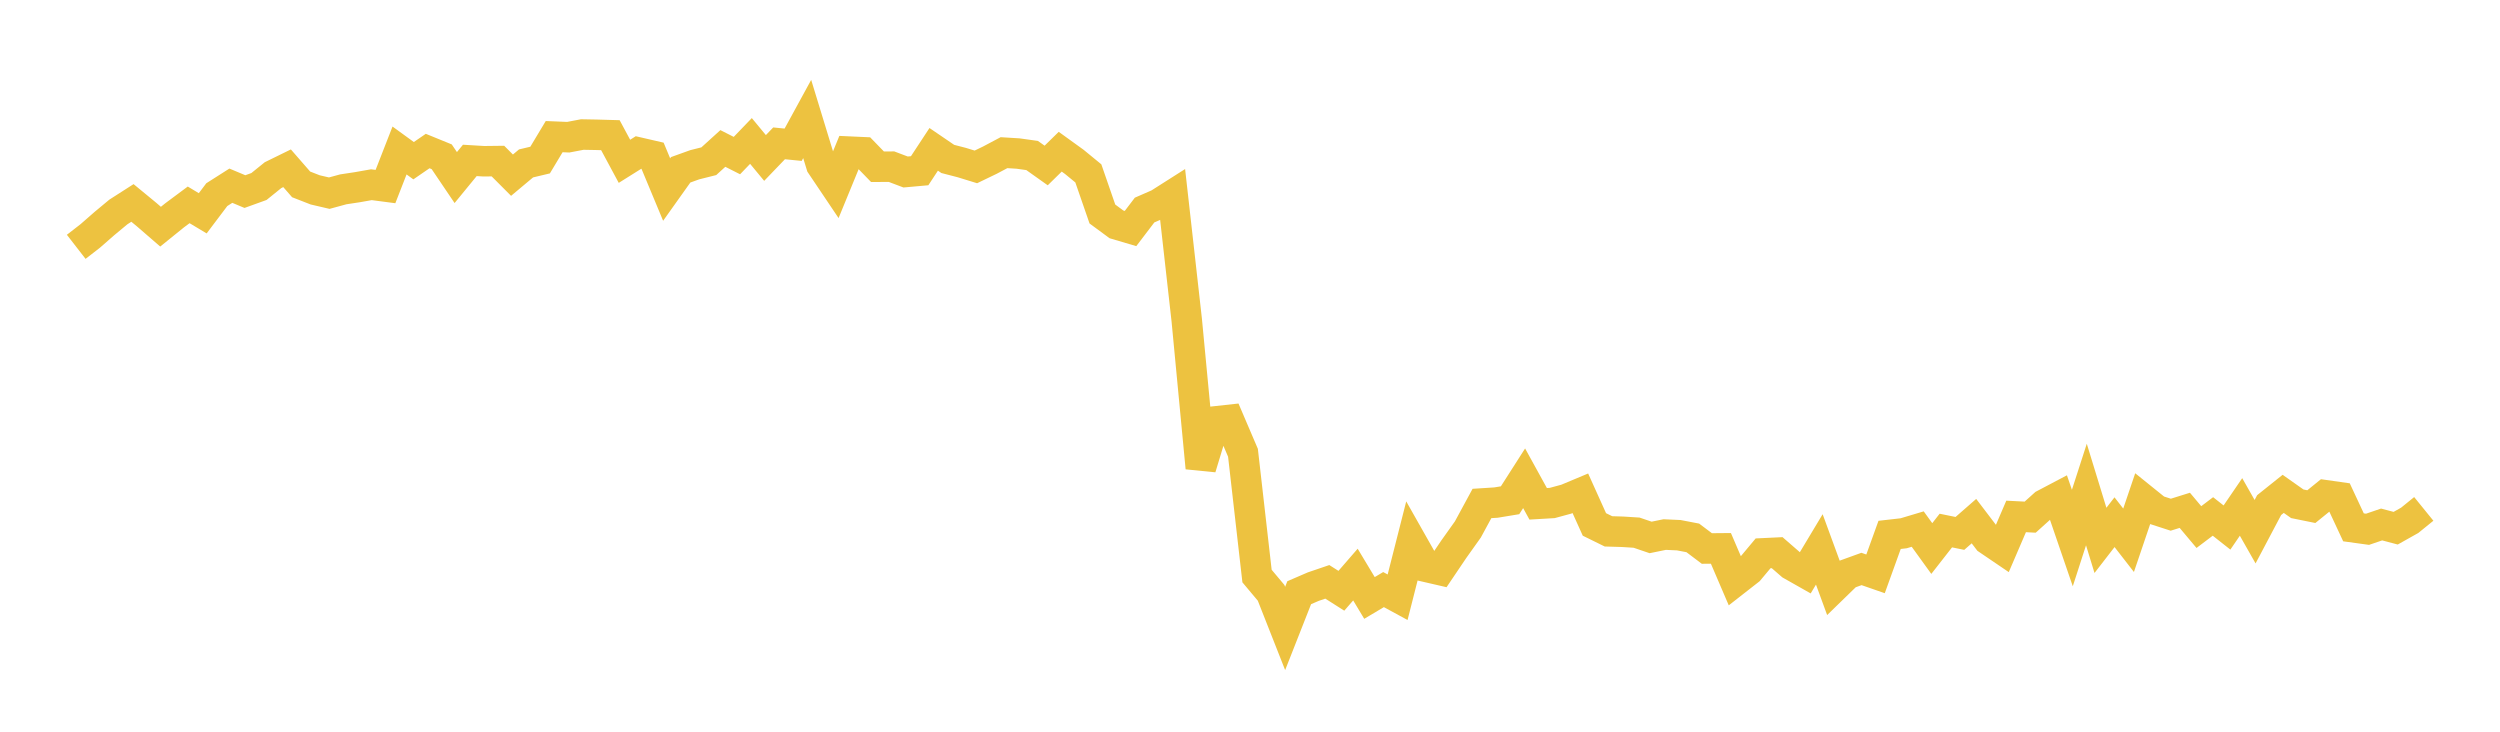 <svg width="164" height="48" xmlns="http://www.w3.org/2000/svg" xmlns:xlink="http://www.w3.org/1999/xlink"><path fill="none" stroke="rgb(237,194,64)" stroke-width="2" d="M5,16.192L5.922,15.476L6.844,14.67L7.766,13.904L8.689,13.313L9.611,14.072L10.533,14.87L11.455,14.125L12.377,13.439L13.299,13.992L14.222,12.769L15.144,12.182L16.066,12.568L16.988,12.235L17.91,11.49L18.832,11.038L19.754,12.096L20.677,12.456L21.599,12.671L22.521,12.42L23.443,12.28L24.365,12.117L25.287,12.238L26.21,9.872L27.132,10.542L28.054,9.908L28.976,10.284L29.898,11.648L30.82,10.523L31.743,10.578L32.665,10.567L33.587,11.492L34.509,10.72L35.431,10.5L36.353,8.963L37.275,9.001L38.198,8.825L39.12,8.842L40.042,8.868L40.964,10.582L41.886,10.004L42.808,10.217L43.731,12.435L44.653,11.139L45.575,10.807L46.497,10.576L47.419,9.739L48.341,10.206L49.263,9.247L50.186,10.363L51.108,9.403L52.03,9.495L52.952,7.806L53.874,10.824L54.796,12.195L55.719,9.946L56.641,9.988L57.563,10.938L58.485,10.934L59.407,11.283L60.329,11.2L61.251,9.797L62.174,10.426L63.096,10.665L64.018,10.949L64.94,10.504L65.862,10.015L66.784,10.072L67.707,10.201L68.629,10.856L69.551,9.952L70.473,10.618L71.395,11.374L72.317,14.039L73.24,14.719L74.162,14.992L75.084,13.78L76.006,13.378L76.928,12.792L77.85,20.998L78.772,30.694L79.695,27.647L80.617,27.546L81.539,29.702L82.461,37.789L83.383,38.888L84.305,41.228L85.228,38.881L86.15,38.483L87.072,38.169L87.994,38.755L88.916,37.692L89.838,39.226L90.76,38.677L91.683,39.179L92.605,35.55L93.527,37.179L94.449,37.392L95.371,36.026L96.293,34.73L97.216,33.028L98.138,32.969L99.06,32.817L99.982,31.375L100.904,33.05L101.826,32.996L102.749,32.745L103.671,32.359L104.593,34.403L105.515,34.857L106.437,34.884L107.359,34.942L108.281,35.256L109.204,35.067L110.126,35.109L111.048,35.286L111.97,35.981L112.892,35.973L113.814,38.123L114.737,37.402L115.659,36.299L116.581,36.255L117.503,37.056L118.425,37.578L119.347,36.041L120.269,38.556L121.192,37.658L122.114,37.324L123.036,37.645L123.958,35.088L124.88,34.983L125.802,34.707L126.725,35.984L127.647,34.804L128.569,34.992L129.491,34.186L130.413,35.397L131.335,36.023L132.257,33.878L133.18,33.925L134.102,33.094L135.024,32.608L135.946,35.295L136.868,32.441L137.79,35.449L138.713,34.256L139.635,35.442L140.557,32.723L141.479,33.466L142.401,33.765L143.323,33.477L144.246,34.576L145.168,33.879L146.09,34.606L147.012,33.255L147.934,34.879L148.856,33.134L149.778,32.397L150.701,33.048L151.623,33.235L152.545,32.488L153.467,32.619L154.389,34.594L155.311,34.721L156.234,34.406L157.156,34.65L158.078,34.132L159,33.384"></path></svg>